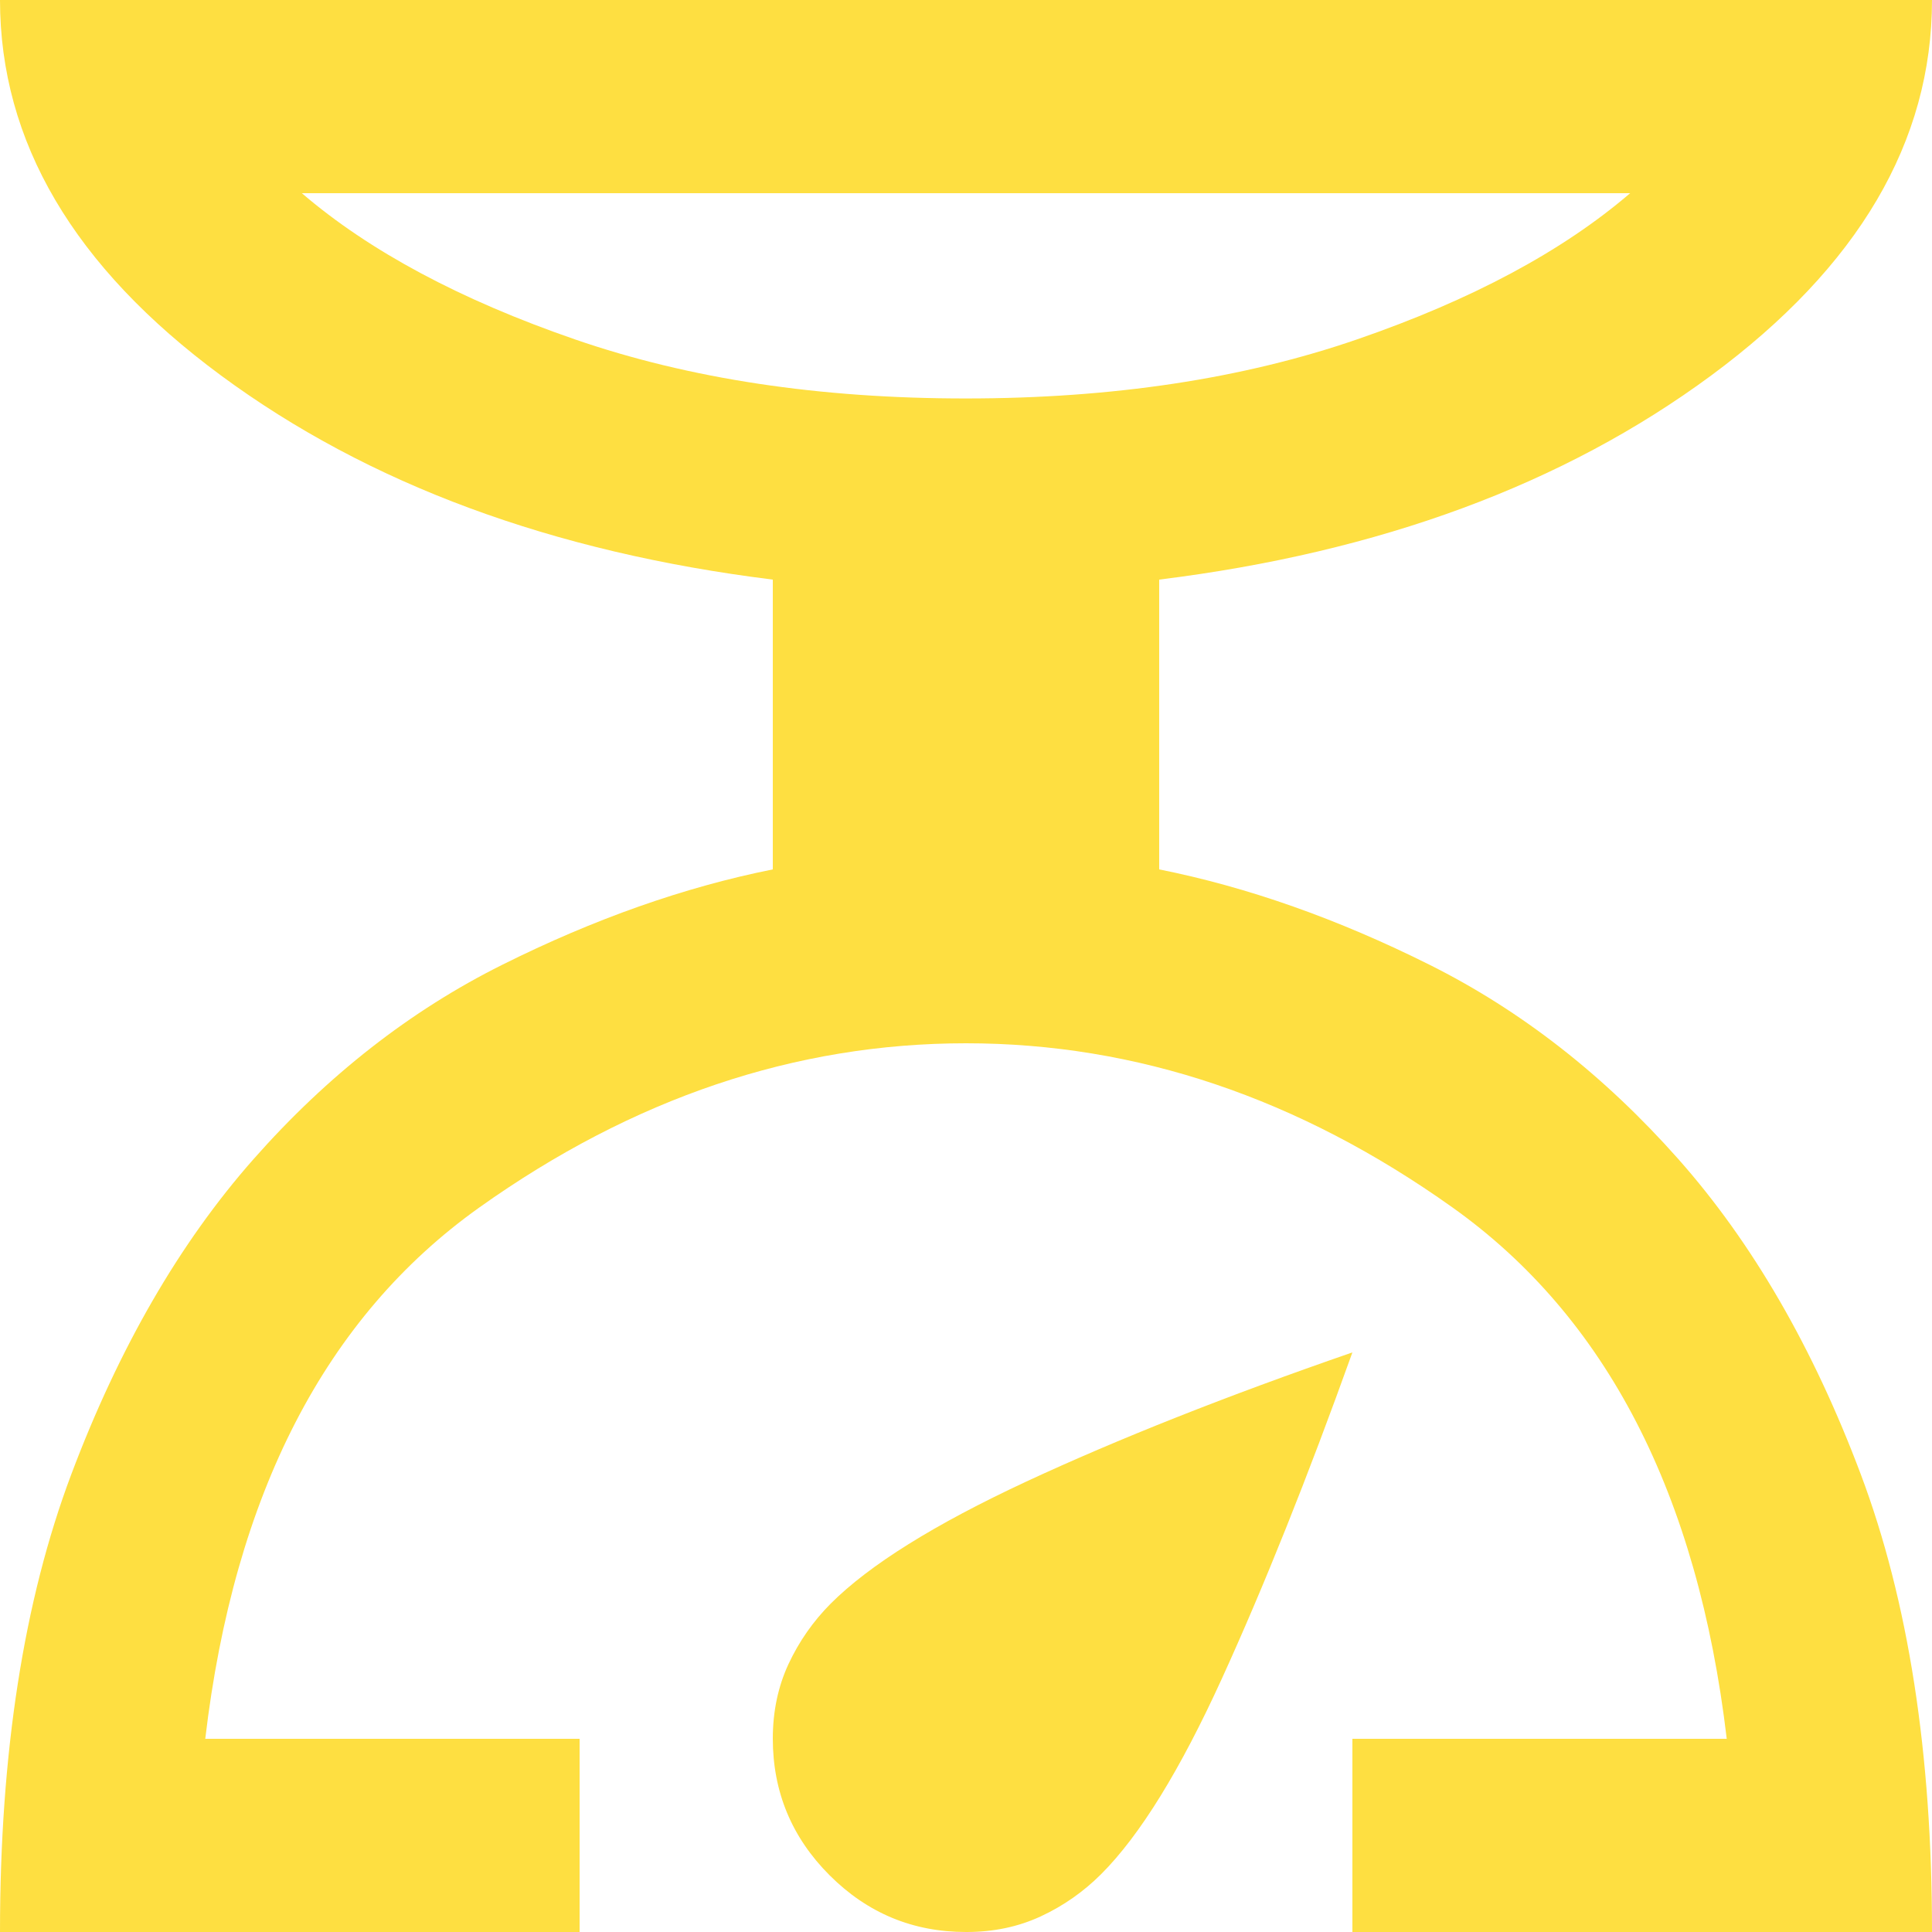 <svg width="25" height="25" viewBox="0 0 25 25" fill="none" xmlns="http://www.w3.org/2000/svg">
<path d="M0 25C0 22.688 0.307 20.714 0.922 19.079C1.538 17.444 2.323 16.084 3.28 15C4.237 13.916 5.31 13.077 6.5 12.484C7.69 11.89 8.857 11.479 10 11.25V7.5C7.146 7.146 4.766 6.265 2.86 4.859C0.954 3.452 0.001 1.833 0 0H25C25 1.833 24.047 3.453 22.141 4.86C20.235 6.267 17.855 7.147 15 7.5V11.25C16.146 11.479 17.312 11.891 18.5 12.485C19.688 13.079 20.76 13.918 21.719 15C22.677 16.082 23.464 17.442 24.079 19.079C24.694 20.715 25.001 22.689 25 25H17.5V22.5H22.344C21.969 19.333 20.786 17.042 18.796 15.625C16.806 14.208 14.707 13.5 12.5 13.5C10.293 13.5 8.193 14.208 6.202 15.625C4.212 17.042 3.03 19.333 2.656 22.5H7.5V25H0ZM12.5 5.156C14.396 5.156 16.083 4.901 17.562 4.391C19.042 3.881 20.219 3.251 21.094 2.5H3.906C4.781 3.25 5.958 3.88 7.438 4.391C8.917 4.902 10.604 5.157 12.5 5.156ZM12.5 25C11.812 25 11.224 24.755 10.735 24.266C10.246 23.777 10.001 23.188 10 22.5C10 22.146 10.068 21.823 10.204 21.531C10.34 21.24 10.522 20.979 10.75 20.75C11.25 20.25 12.094 19.724 13.281 19.171C14.469 18.619 15.875 18.062 17.5 17.5C16.917 19.125 16.354 20.531 15.812 21.719C15.271 22.906 14.75 23.75 14.25 24.25C14.021 24.479 13.76 24.662 13.469 24.797C13.177 24.933 12.854 25.001 12.5 25Z" fill="#FEDF41"/>
</svg>
